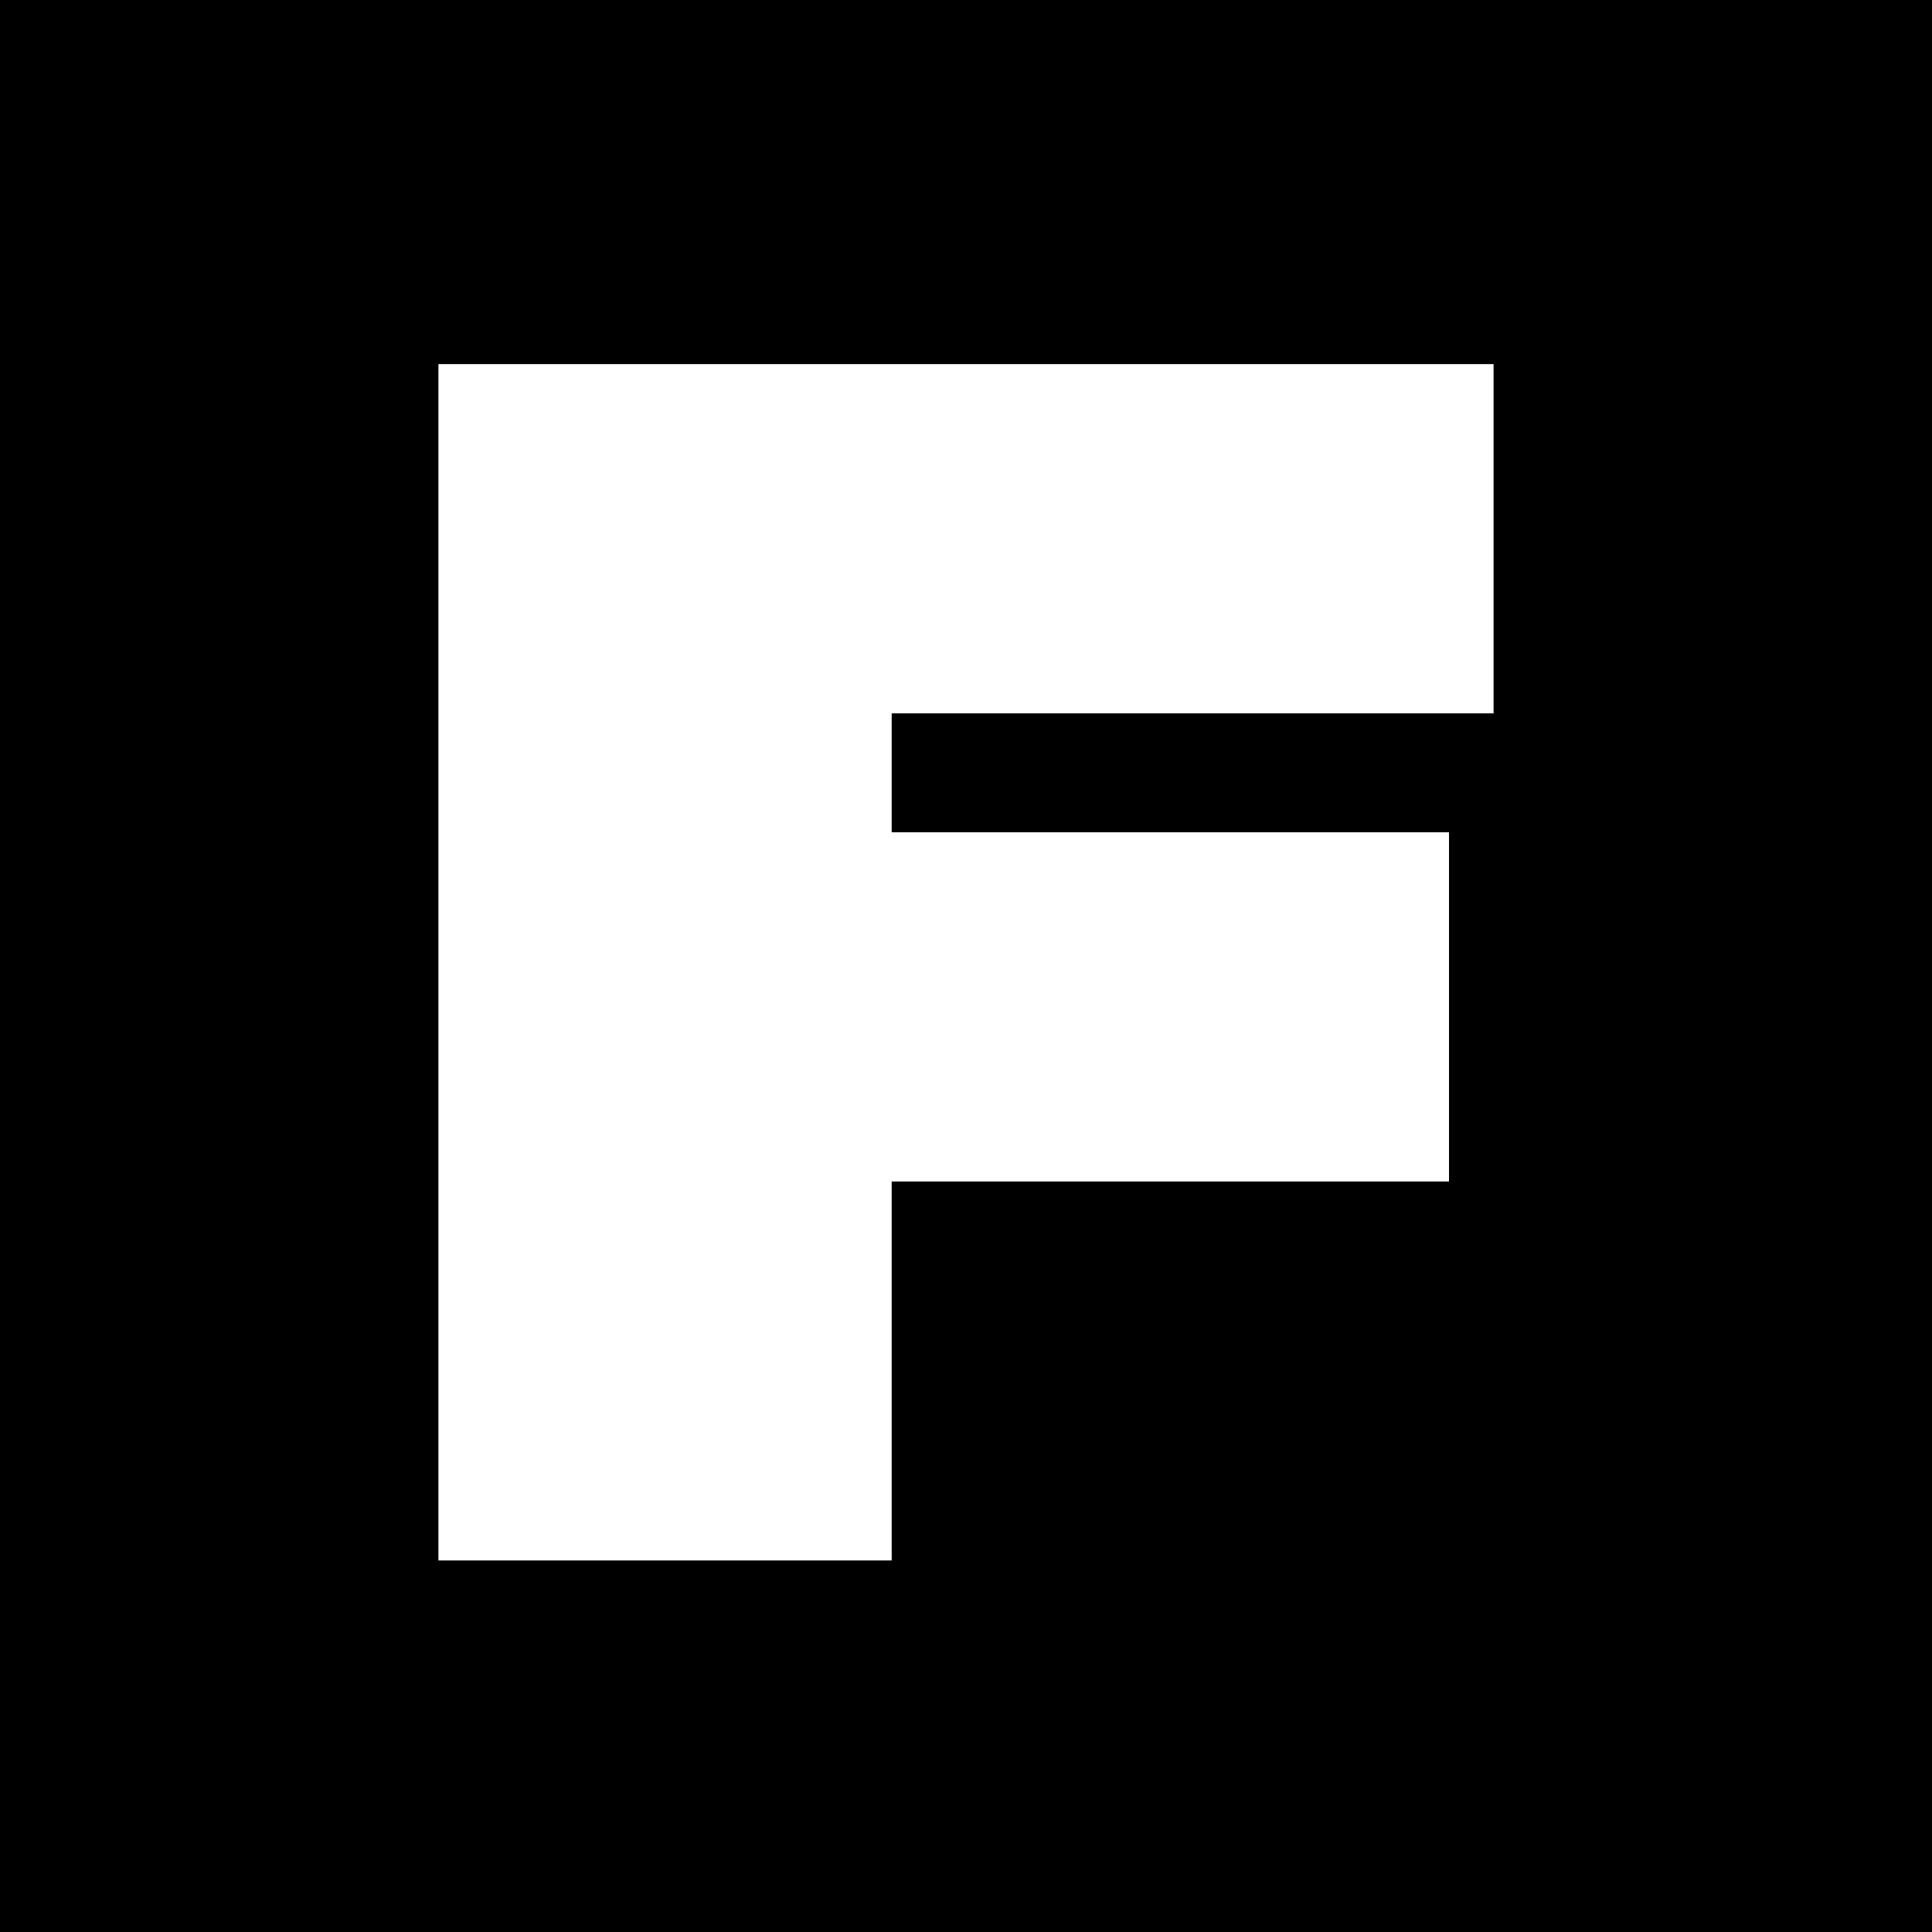 <?xml version="1.0" standalone="no"?>
<!DOCTYPE svg PUBLIC "-//W3C//DTD SVG 20010904//EN"
 "http://www.w3.org/TR/2001/REC-SVG-20010904/DTD/svg10.dtd">
<svg version="1.0" xmlns="http://www.w3.org/2000/svg"
 width="260pt" height="260pt" viewBox="0 0 260 260"
 preserveAspectRatio="xMidYMid meet">
<g transform="translate(0,260) scale(0.1,-0.1)"
fill="#000000" stroke="none">
<path d="M0 1300 l0 -1300 1300 0 1300 0 0 1300 0 1300 -1300 0 -1300 0 0
-1300z m2010 575 l0 -235 -405 0 -405 0 0 -80 0 -80 375 0 375 0 0 -235 0
-235 -375 0 -375 0 0 -255 0 -255 -305 0 -305 0 0 805 0 805 710 0 710 0 0
-235z"/>
</g>
</svg>
